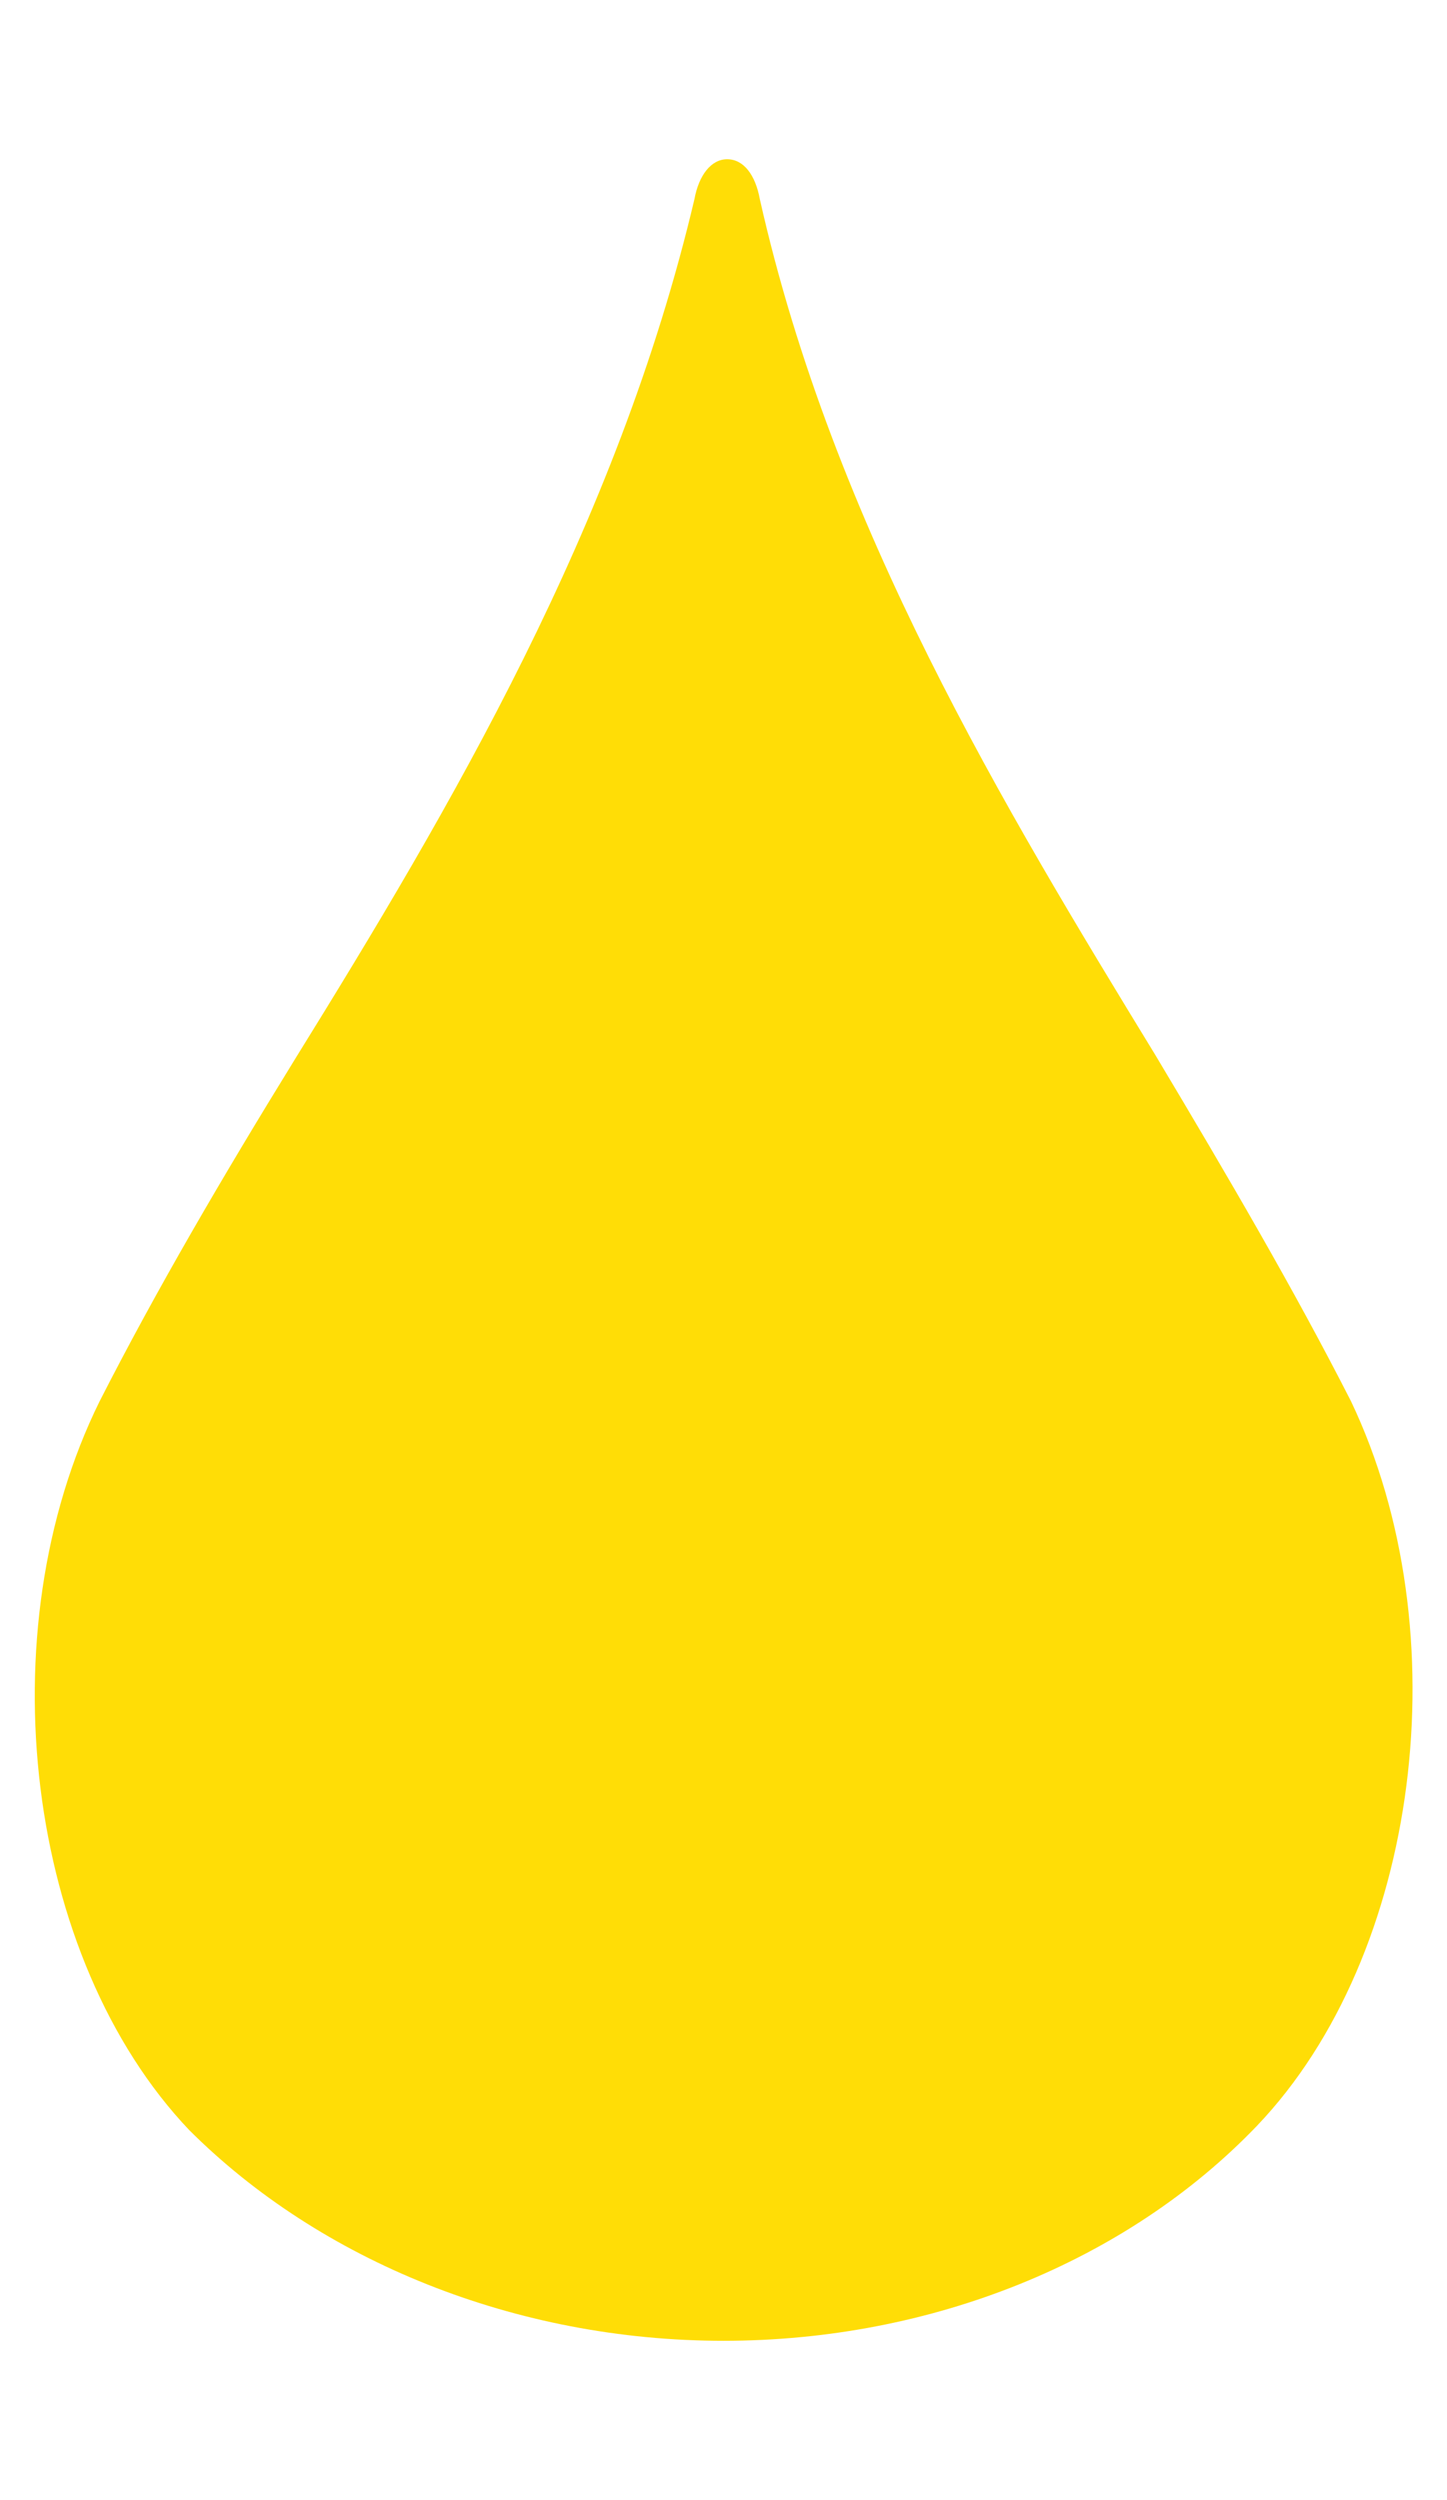 <?xml version="1.0" encoding="utf-8"?>
<!-- Generator: Adobe Illustrator 25.2.3, SVG Export Plug-In . SVG Version: 6.00 Build 0)  -->
<svg version="1.1" xmlns="http://www.w3.org/2000/svg" xmlns:xlink="http://www.w3.org/1999/xlink" x="0px" y="0px"
	 viewBox="0 0 19.9 34.38" style="enable-background:new 0 0 19.9 34.38;" xml:space="preserve">
<style type="text/css">
	.st0{display:none;}
	.st1{display:inline;fill:#F18C9F;}
	.st2{display:inline;fill:#88A8D8;}
	.st3{display:inline;fill:#F18318;}
	.st4{display:inline;fill:#99D5E6;}
	.st5{display:inline;fill:#E596C0;}
	.st6{display:inline;fill:#27B29F;}
	.st7{fill:#FFDD06;}
</style>
<g id="rose" class="st0">
	<path class="st1" d="M9.95,32.69c2.71,0,5.26-1.13,6.96-3.05c2.12-2.43,2.65-7.01,1.22-10.3c-0.74-1.58-1.59-3.17-2.55-4.92
		c-1.96-3.51-4.19-7.52-5.15-12.16C10.37,1.92,10.21,1.69,10,1.69S9.63,1.92,9.57,2.25c-1.01,4.64-3.19,8.66-5.2,12.22
		c-0.96,1.7-1.81,3.28-2.55,4.86c-1.49,3.28-0.96,7.92,1.17,10.35C4.69,31.56,7.24,32.69,9.95,32.69z"/>
</g>
<g id="blue" class="st0">
	<path class="st2" d="M9.95,32.19c2.71,0,5.26-1.09,6.96-2.96c2.12-2.35,2.65-6.79,1.22-9.96c-0.74-1.53-1.59-3.07-2.55-4.76
		c-1.96-3.39-4.19-7.28-5.15-11.77C10.37,2.41,10.21,2.19,10,2.19S9.63,2.41,9.57,2.74c-1.01,4.49-3.19,8.38-5.2,11.82
		c-0.96,1.64-1.81,3.18-2.55,4.71c-1.49,3.18-0.96,7.66,1.17,10.02C4.69,31.09,7.24,32.19,9.95,32.19z"/>
</g>
<g id="orange" class="st0">
	<path class="st3" d="M9.95,32.19c2.71,0,5.26-1.09,6.96-2.96c2.12-2.35,2.65-6.79,1.22-9.96c-0.74-1.53-1.59-3.07-2.55-4.76
		c-1.96-3.39-4.19-7.28-5.15-11.77C10.37,2.41,10.21,2.19,10,2.19S9.63,2.41,9.57,2.74c-1.01,4.49-3.19,8.38-5.2,11.82
		c-0.96,1.64-1.81,3.18-2.55,4.71c-1.49,3.18-0.96,7.66,1.17,10.02C4.69,31.09,7.24,32.19,9.95,32.19z"/>
</g>
<g id="blue-ciel" class="st0">
	<path class="st4" d="M9.95,31.69c2.71,0,5.26-1.06,6.96-2.86c2.12-2.28,2.65-6.56,1.22-9.63c-0.74-1.48-1.59-2.96-2.55-4.6
		c-1.96-3.28-4.19-7.04-5.15-11.38C10.37,2.9,10.21,2.69,10,2.69S9.63,2.9,9.57,3.22c-1.01,4.34-3.19,8.1-5.2,11.43
		c-0.96,1.59-1.81,3.07-2.55,4.55c-1.49,3.07-0.96,7.41,1.17,9.68C4.69,30.63,7.24,31.69,9.95,31.69z"/>
</g>
<g id="rose-2" class="st0">
	<path class="st5" d="M9.95,32.69c2.86,0,5.55-1.13,7.34-3.05c2.24-2.43,2.8-7.01,1.29-10.3c-0.78-1.58-1.68-3.17-2.69-4.92
		c-2.07-3.51-4.43-7.52-5.44-12.16C10.39,1.92,10.23,1.69,10,1.69c-0.22,0-0.39,0.23-0.45,0.57c-1.06,4.64-3.36,8.66-5.49,12.22
		c-1.01,1.7-1.91,3.28-2.69,4.86c-1.57,3.28-1.01,7.92,1.23,10.35C4.4,31.56,7.09,32.69,9.95,32.69z"/>
</g>
<g id="verte" class="st0">
	<path class="st6" d="M9.95,32.19c2.86,0,5.55-1.09,7.34-2.96c2.24-2.35,2.8-6.79,1.29-9.96c-0.78-1.53-1.68-3.07-2.69-4.76
		c-2.07-3.39-4.43-7.28-5.44-11.77C10.39,2.41,10.23,2.19,10,2.19c-0.22,0-0.39,0.22-0.45,0.55c-1.06,4.49-3.36,8.38-5.49,11.82
		c-1.01,1.64-1.91,3.18-2.69,4.71c-1.57,3.18-1.01,7.66,1.23,10.02C4.4,31.09,7.09,32.19,9.95,32.19z"/>
</g>
<g id="jaune">
	<path class="st7" d="M9.95,32.19c2.86,0,5.55-1.09,7.34-2.96c2.24-2.35,2.8-6.79,1.29-9.96c-0.78-1.53-1.68-3.07-2.69-4.76
		c-2.07-3.39-4.43-7.28-5.44-11.77C10.39,2.41,10.23,2.19,10,2.19c-0.22,0-0.39,0.22-0.45,0.55c-1.06,4.49-3.36,8.38-5.49,11.82
		c-1.01,1.64-1.91,3.18-2.69,4.71c-1.57,3.18-1.01,7.66,1.23,10.02C4.4,31.09,7.09,32.19,9.95,32.19z"/>
</g>
</svg>
